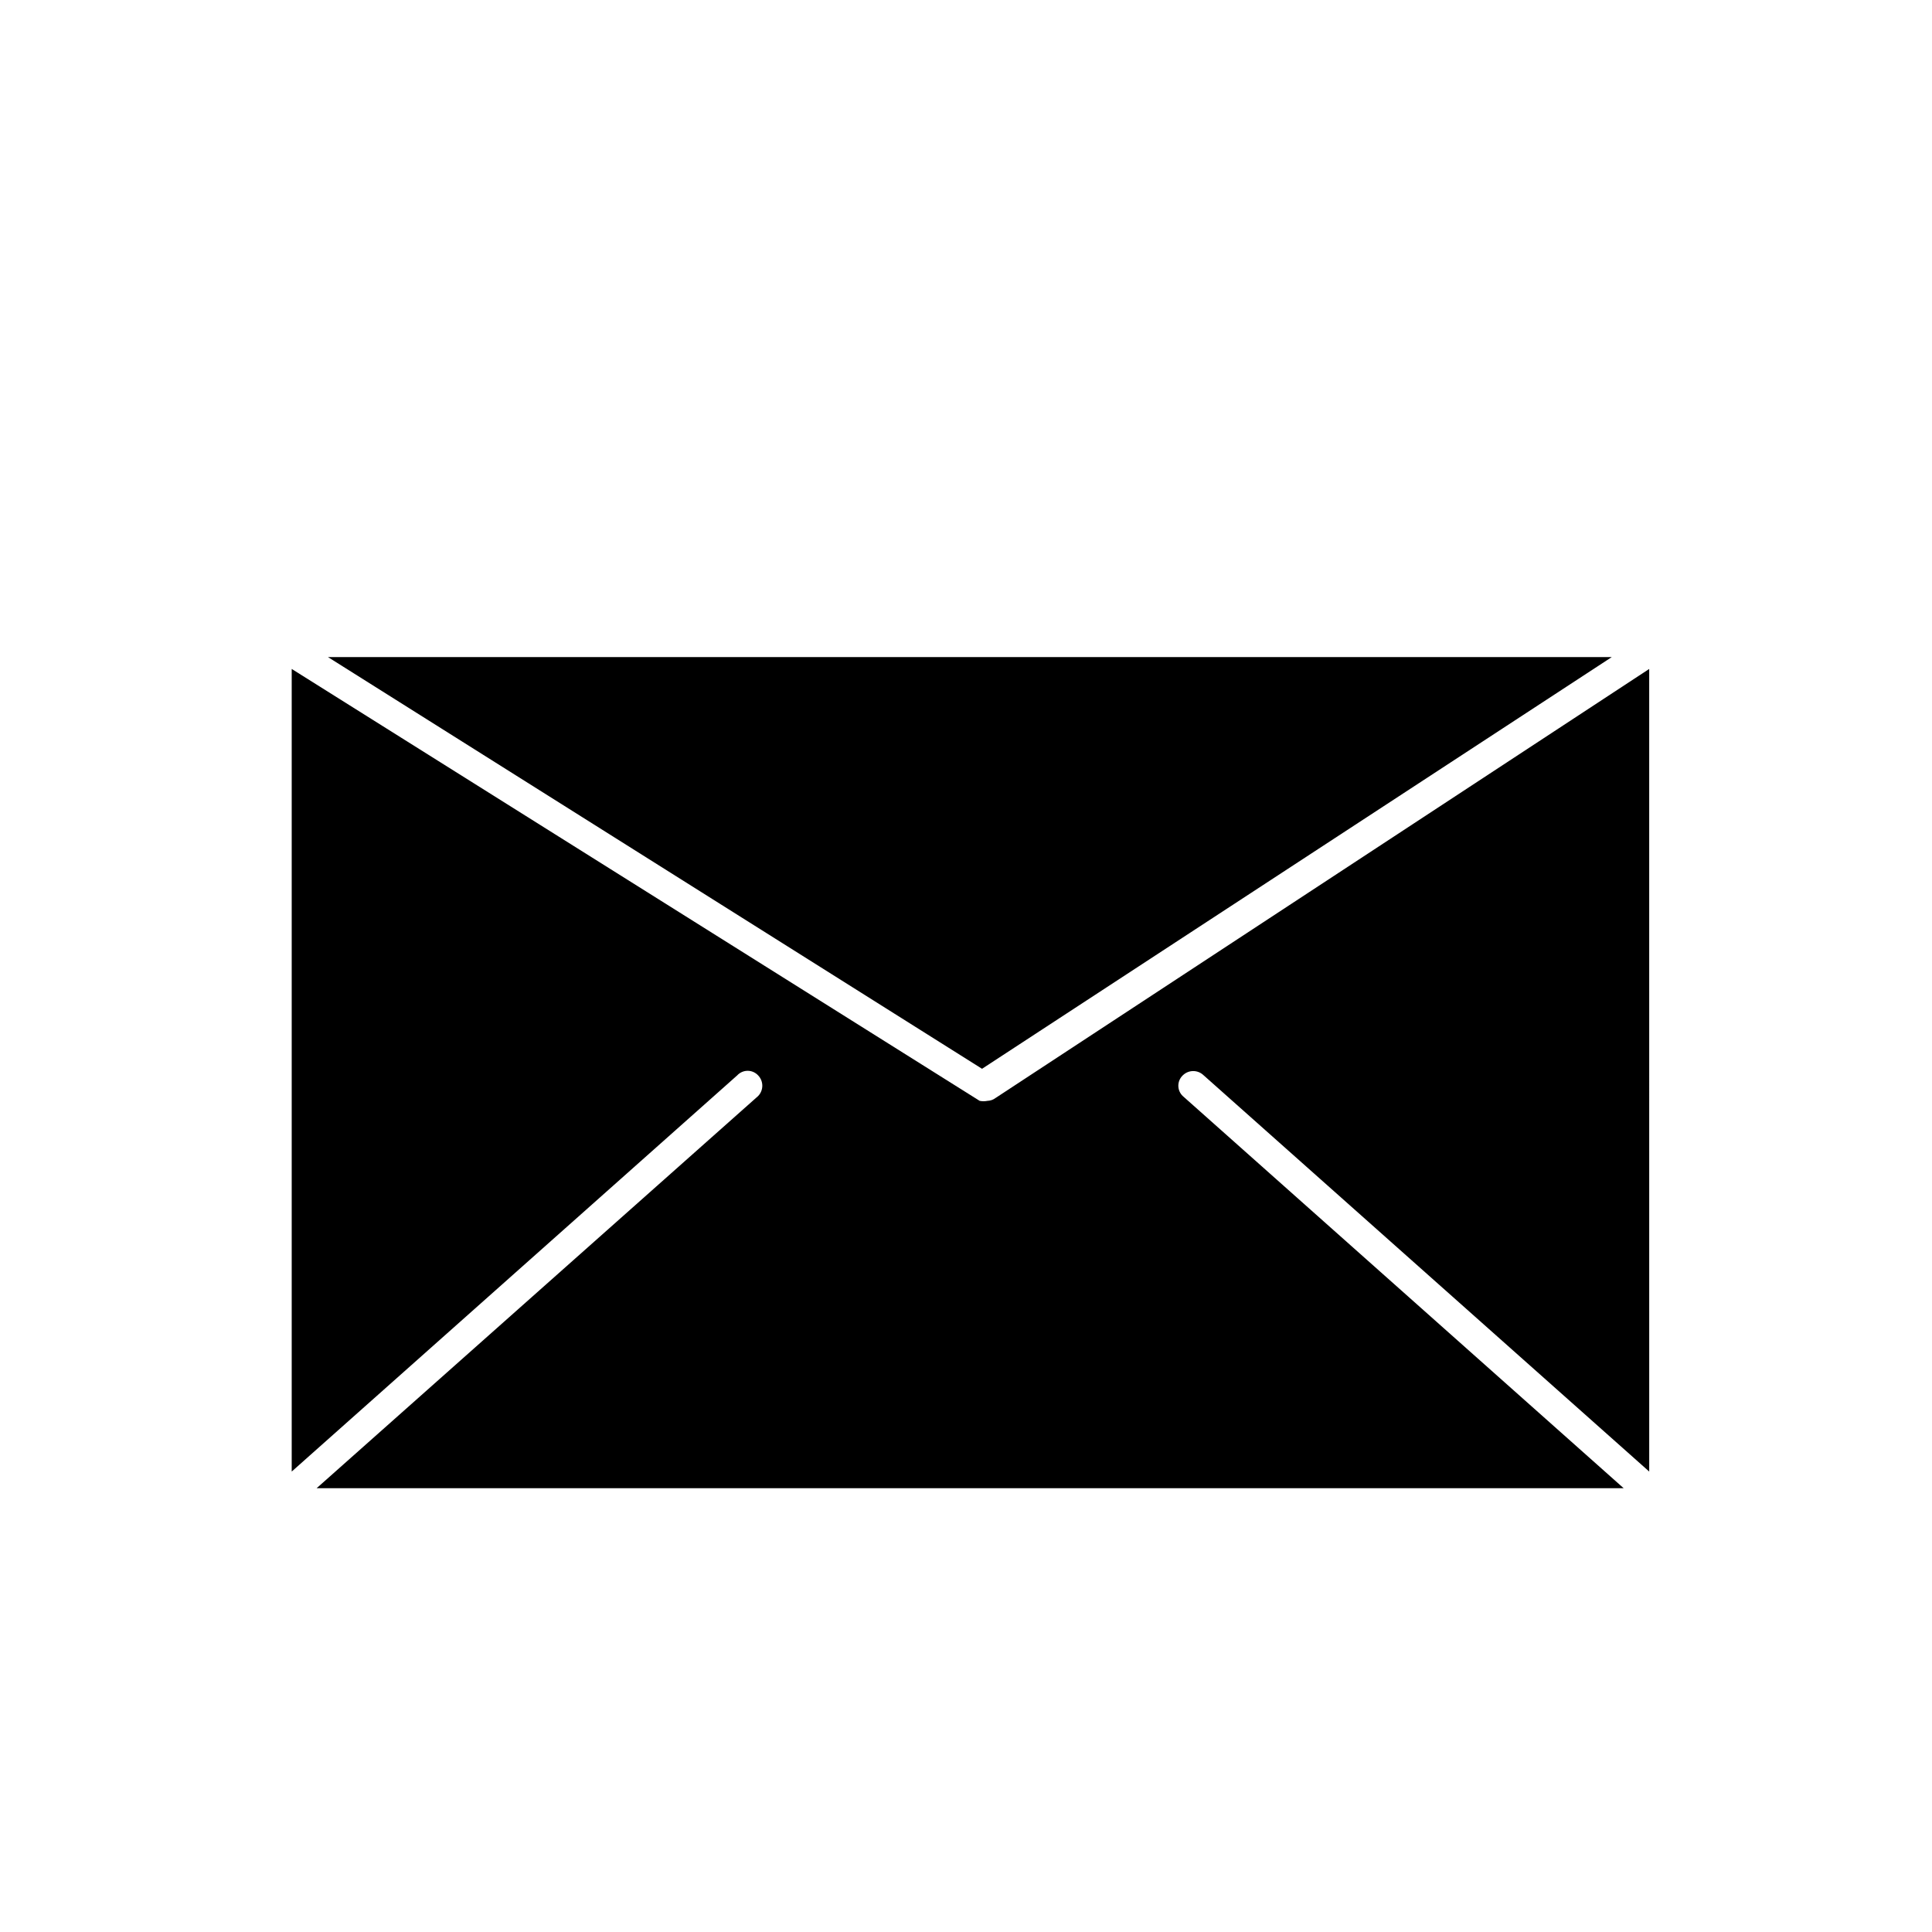 <?xml version="1.0" encoding="UTF-8"?>
<!-- Uploaded to: SVG Repo, www.svgrepo.com, Generator: SVG Repo Mixer Tools -->
<svg fill="#000000" width="800px" height="800px" version="1.1" viewBox="144 144 512 512" xmlns="http://www.w3.org/2000/svg">
 <g>
  <path d="m462.98 428.97 118.08 105.01-0.004-212.7-173.18 113.67c-0.633 0.488-1.406 0.766-2.203 0.789-0.676 0.137-1.371 0.137-2.047 0l-182.32-114.46v212.7l118.08-105.01h-0.004c0.715-0.762 1.711-1.195 2.758-1.195 1.043 0 2.039 0.434 2.754 1.195 1.5 1.531 1.5 3.981 0 5.508l-116.98 103.91h346.37l-116.82-103.91c-0.762-0.711-1.191-1.711-1.191-2.754 0-1.043 0.43-2.039 1.191-2.754 1.531-1.5 3.981-1.5 5.512 0z"/>
  <path d="m571.14 318.13h-340.23l173.34 109.11z"/>
 </g>
</svg>